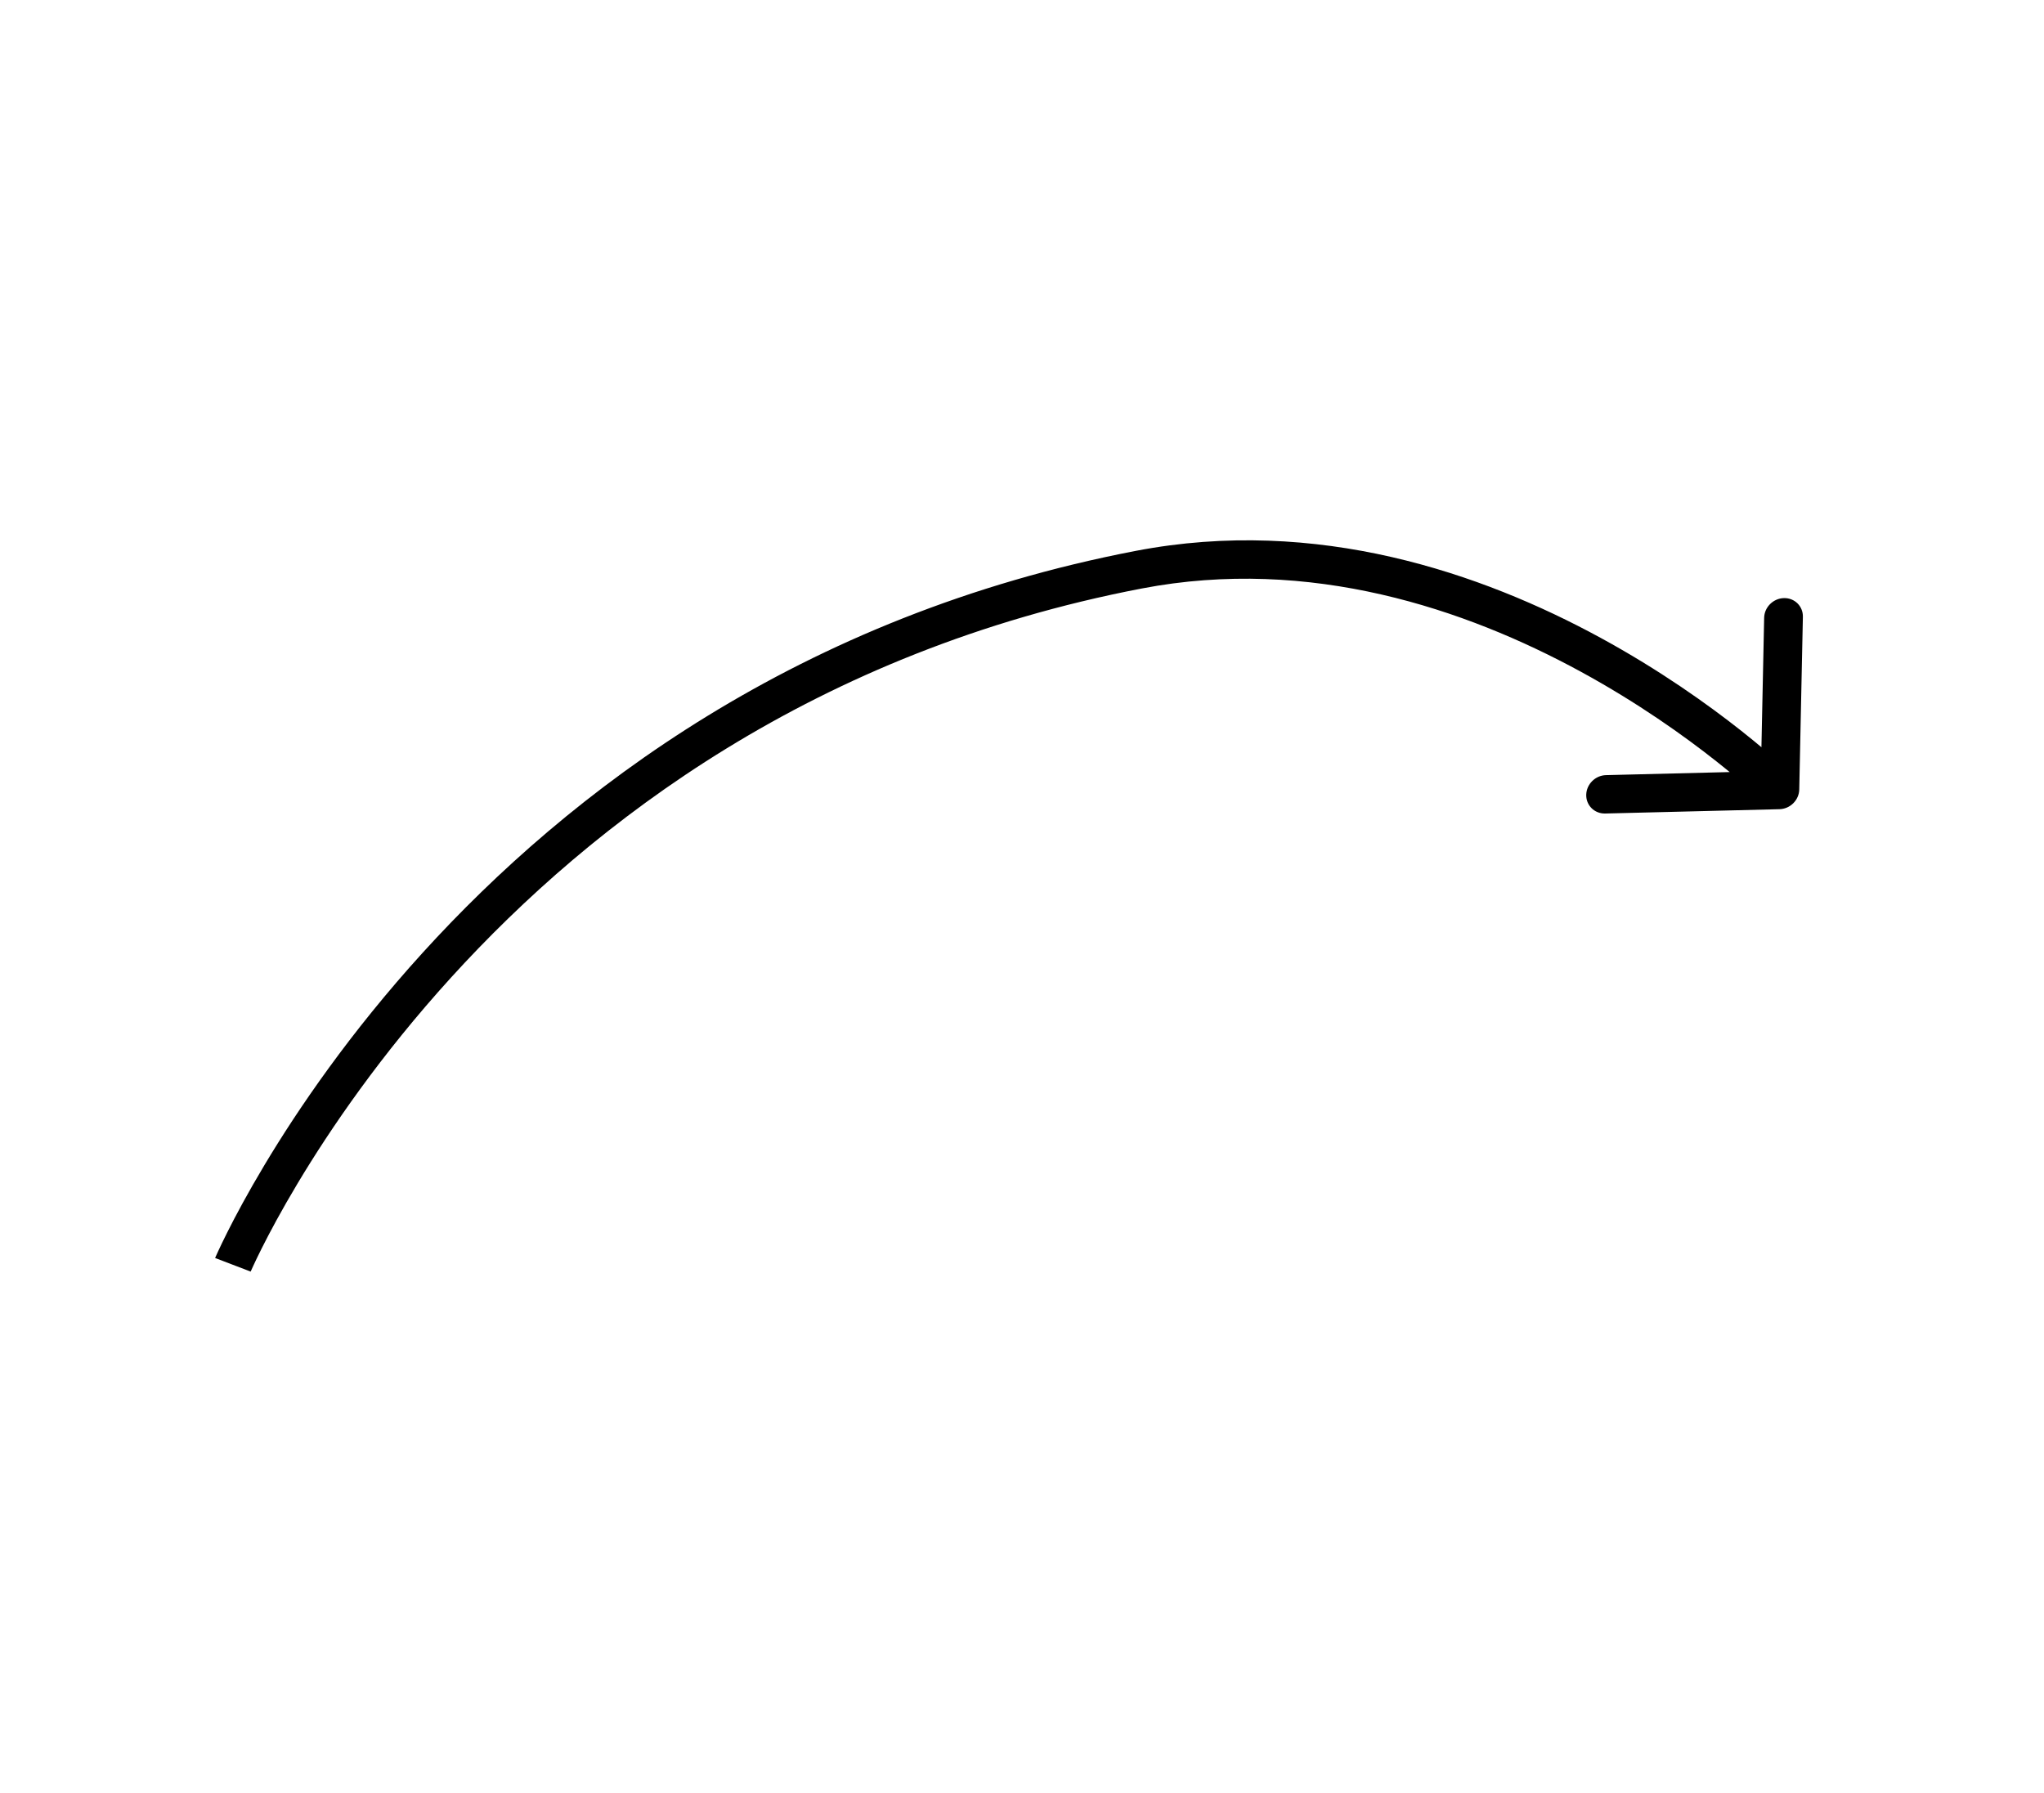 <?xml version="1.0" encoding="UTF-8"?>
<svg xmlns="http://www.w3.org/2000/svg" width="212" height="186" viewBox="0 0 212 186" fill="none">
  <g filter="url(#filter0_d_61_17231)">
    <path d="M118.123 55.084L118.417 57.038L118.123 55.084ZM186.615 77.888C186.592 78.987 185.674 79.901 184.564 79.928L166.488 80.376C165.378 80.403 164.498 79.534 164.521 78.435C164.544 77.336 165.462 76.422 166.572 76.395L182.64 75.997L182.975 60.074C182.998 58.975 183.916 58.061 185.025 58.034C186.135 58.006 187.015 58.875 186.992 59.974L186.615 77.888ZM24.155 127.182C22.31 126.479 22.31 126.478 22.311 126.476C22.311 126.476 22.312 126.474 22.312 126.473C22.314 126.47 22.315 126.466 22.317 126.461C22.321 126.452 22.327 126.439 22.334 126.422C22.349 126.389 22.369 126.342 22.396 126.282C22.45 126.16 22.529 125.985 22.634 125.758C22.844 125.304 23.157 124.644 23.579 123.805C24.421 122.127 25.697 119.729 27.442 116.816C30.931 110.993 36.305 103.101 43.861 94.791C58.979 78.164 82.86 59.839 117.829 53.13L118.417 57.038C84.549 63.536 61.447 81.261 46.79 97.381C39.458 105.444 34.247 113.1 30.872 118.732C29.186 121.546 27.96 123.852 27.16 125.446C26.759 126.243 26.466 126.862 26.274 127.277C26.178 127.484 26.107 127.641 26.062 127.743C26.039 127.795 26.023 127.832 26.012 127.856C26.007 127.868 26.004 127.876 26.002 127.881C26 127.884 26 127.885 26 127.886C25.999 127.886 25.999 127.886 25.999 127.886C26 127.886 26 127.885 24.155 127.182ZM117.829 53.13C136.611 49.526 153.713 55.456 165.995 62.146C172.153 65.5 177.153 69.073 180.615 71.809C182.347 73.178 183.698 74.341 184.62 75.165C185.081 75.577 185.435 75.904 185.676 76.132C185.797 76.245 185.889 76.334 185.953 76.395C185.985 76.426 186.009 76.449 186.026 76.466C186.035 76.475 186.042 76.481 186.047 76.486C186.049 76.489 186.051 76.49 186.053 76.492C186.054 76.493 186.054 76.494 186.055 76.494C186.055 76.495 186.056 76.495 184.606 77.938C183.156 79.38 183.157 79.381 183.157 79.381C183.157 79.381 183.157 79.381 183.157 79.381C183.157 79.381 183.156 79.38 183.155 79.379C183.152 79.376 183.148 79.372 183.142 79.366C183.13 79.354 183.11 79.336 183.084 79.31C183.031 79.259 182.949 79.181 182.84 79.078C182.621 78.871 182.29 78.566 181.855 78.176C180.983 77.397 179.69 76.284 178.023 74.967C174.687 72.33 169.866 68.885 163.938 65.656C152.046 59.179 135.906 53.682 118.417 57.038L117.829 53.13Z" fill="black"></path>
  </g>
  <defs>
    <filter id="filter0_d_61_17231" x="-4" y="-0" width="219.152" height="193.284" color-interpolation-filters="sRGB">
      <feFlood flood-opacity="0" result="BackgroundImageFix"></feFlood>
      <feColorMatrix in="SourceAlpha" type="matrix" values="0 0 0 0 0 0 0 0 0 0 0 0 0 0 0 0 0 0 127 0" result="hardAlpha"></feColorMatrix>
      <feOffset dy="4"></feOffset>
      <feGaussianBlur stdDeviation="2"></feGaussianBlur>
      <feComposite in2="hardAlpha" operator="out"></feComposite>
      <feColorMatrix type="matrix" values="0 0 0 0 0 0 0 0 0 0 0 0 0 0 0 0 0 0 0.25 0"></feColorMatrix>
      <feBlend mode="normal" in2="BackgroundImageFix" result="effect1_dropShadow_61_17231"></feBlend>
      <feBlend mode="normal" in="SourceGraphic" in2="effect1_dropShadow_61_17231" result="shape"></feBlend>
    </filter>
  </defs>
</svg>
